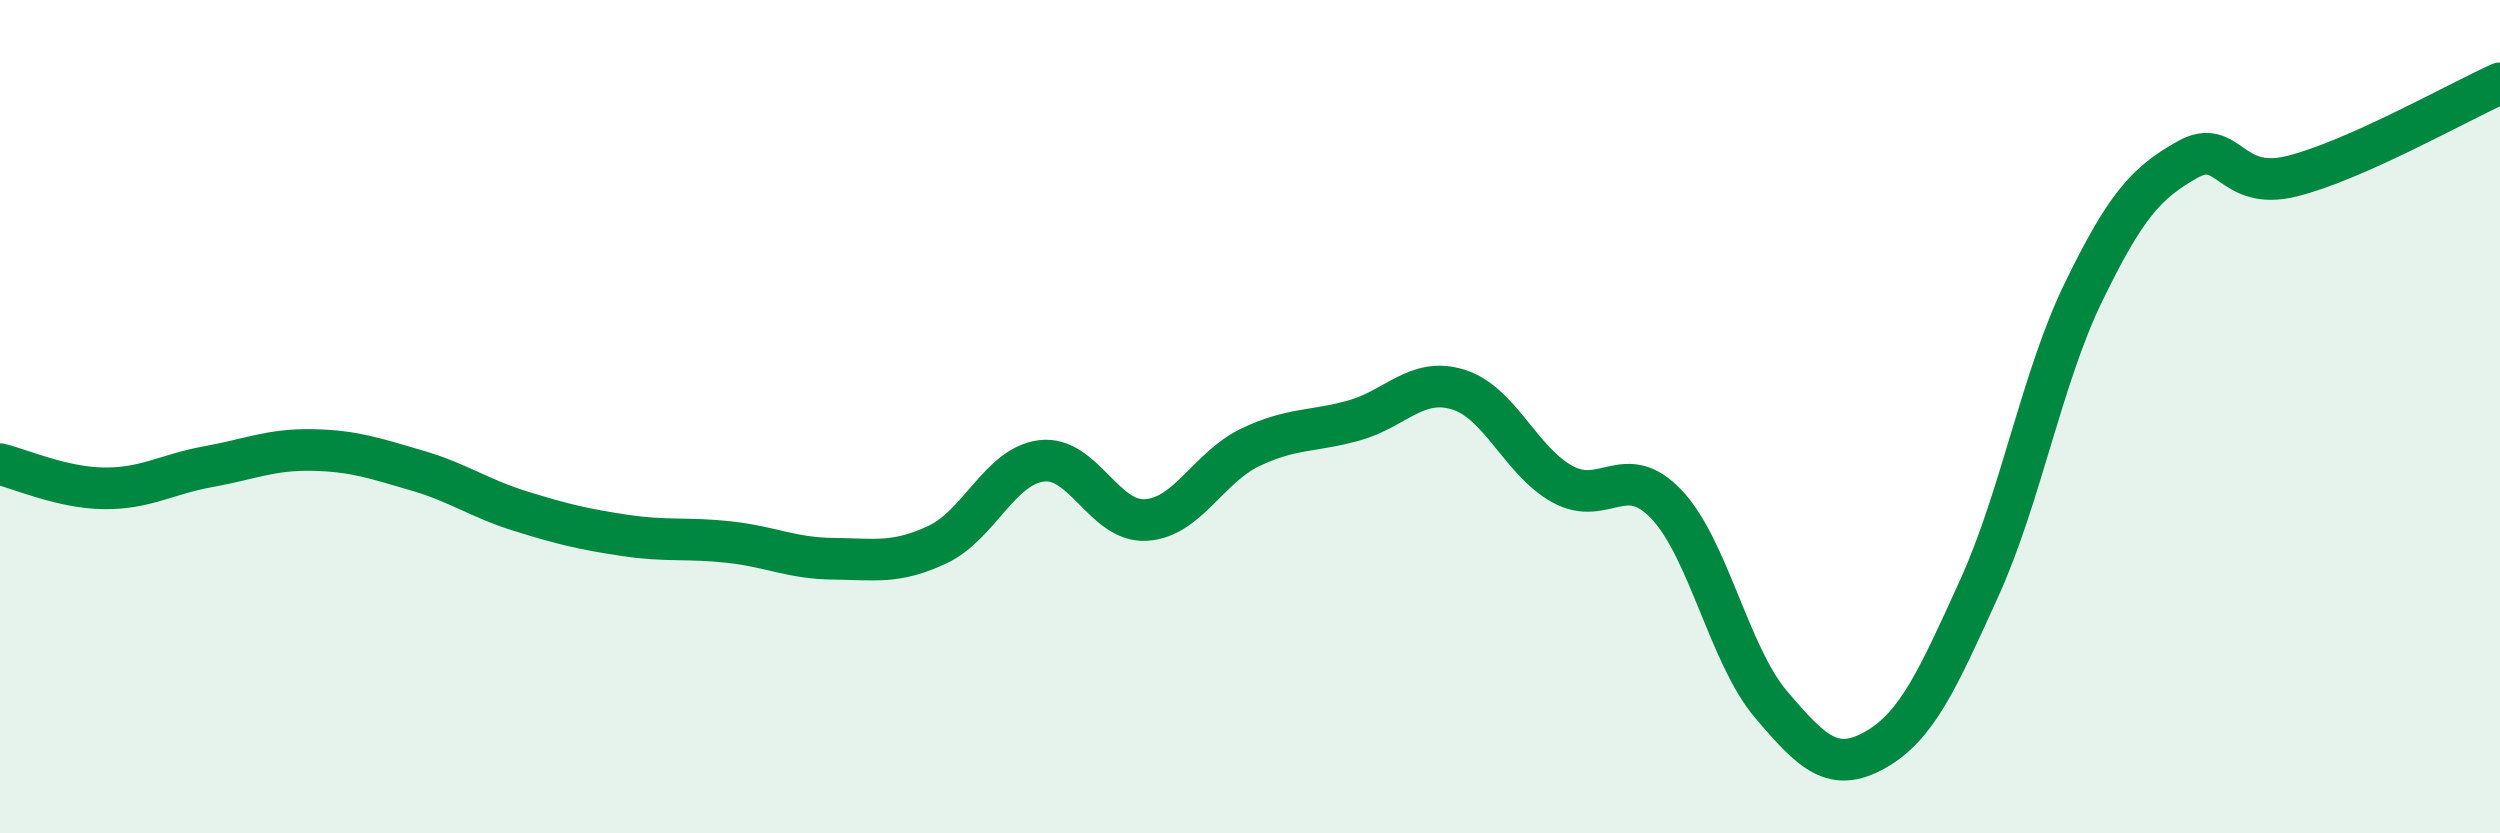 
    <svg width="60" height="20" viewBox="0 0 60 20" xmlns="http://www.w3.org/2000/svg">
      <path
        d="M 0,11.14 C 0.5,11.26 1.5,11.71 2.5,11.72 C 3.5,11.73 4,11.38 5,11.2 C 6,11.02 6.5,10.78 7.5,10.8 C 8.5,10.82 9,11 10,11.29 C 11,11.58 11.5,11.96 12.5,12.27 C 13.5,12.58 14,12.7 15,12.85 C 16,13 16.5,12.9 17.5,13.01 C 18.5,13.12 19,13.4 20,13.41 C 21,13.42 21.5,13.54 22.5,13.07 C 23.5,12.6 24,11.18 25,11.06 C 26,10.94 26.5,12.54 27.5,12.48 C 28.5,12.42 29,11.22 30,10.74 C 31,10.26 31.5,10.37 32.5,10.09 C 33.5,9.81 34,9.04 35,9.35 C 36,9.66 36.5,11.07 37.5,11.62 C 38.5,12.17 39,11.05 40,12.11 C 41,13.17 41.5,15.72 42.5,16.9 C 43.5,18.08 44,18.56 45,18 C 46,17.44 46.5,16.32 47.5,14.12 C 48.5,11.92 49,9.08 50,7.02 C 51,4.96 51.5,4.39 52.5,3.83 C 53.5,3.27 53.5,4.6 55,4.23 C 56.5,3.86 59,2.45 60,2L60 20L0 20Z"
        fill="#008740"
        opacity="0.1"
        stroke-linecap="round"
        stroke-linejoin="round"
      />
      <path
        d="M 0,11.14 C 0.5,11.26 1.5,11.71 2.5,11.72 C 3.5,11.73 4,11.38 5,11.2 C 6,11.02 6.5,10.78 7.5,10.8 C 8.5,10.82 9,11 10,11.29 C 11,11.58 11.5,11.96 12.5,12.27 C 13.5,12.58 14,12.7 15,12.85 C 16,13 16.5,12.9 17.5,13.01 C 18.5,13.12 19,13.4 20,13.41 C 21,13.42 21.5,13.54 22.5,13.07 C 23.5,12.6 24,11.18 25,11.06 C 26,10.94 26.5,12.54 27.5,12.48 C 28.5,12.42 29,11.22 30,10.74 C 31,10.26 31.5,10.37 32.5,10.09 C 33.5,9.81 34,9.04 35,9.35 C 36,9.66 36.5,11.07 37.5,11.62 C 38.5,12.17 39,11.05 40,12.11 C 41,13.17 41.5,15.72 42.5,16.9 C 43.5,18.08 44,18.56 45,18 C 46,17.44 46.5,16.32 47.5,14.12 C 48.5,11.92 49,9.08 50,7.02 C 51,4.96 51.5,4.39 52.5,3.83 C 53.5,3.27 53.5,4.6 55,4.23 C 56.5,3.86 59,2.45 60,2"
        stroke="#008740"
        stroke-width="1"
        fill="none"
        stroke-linecap="round"
        stroke-linejoin="round"
      />
    </svg>
  